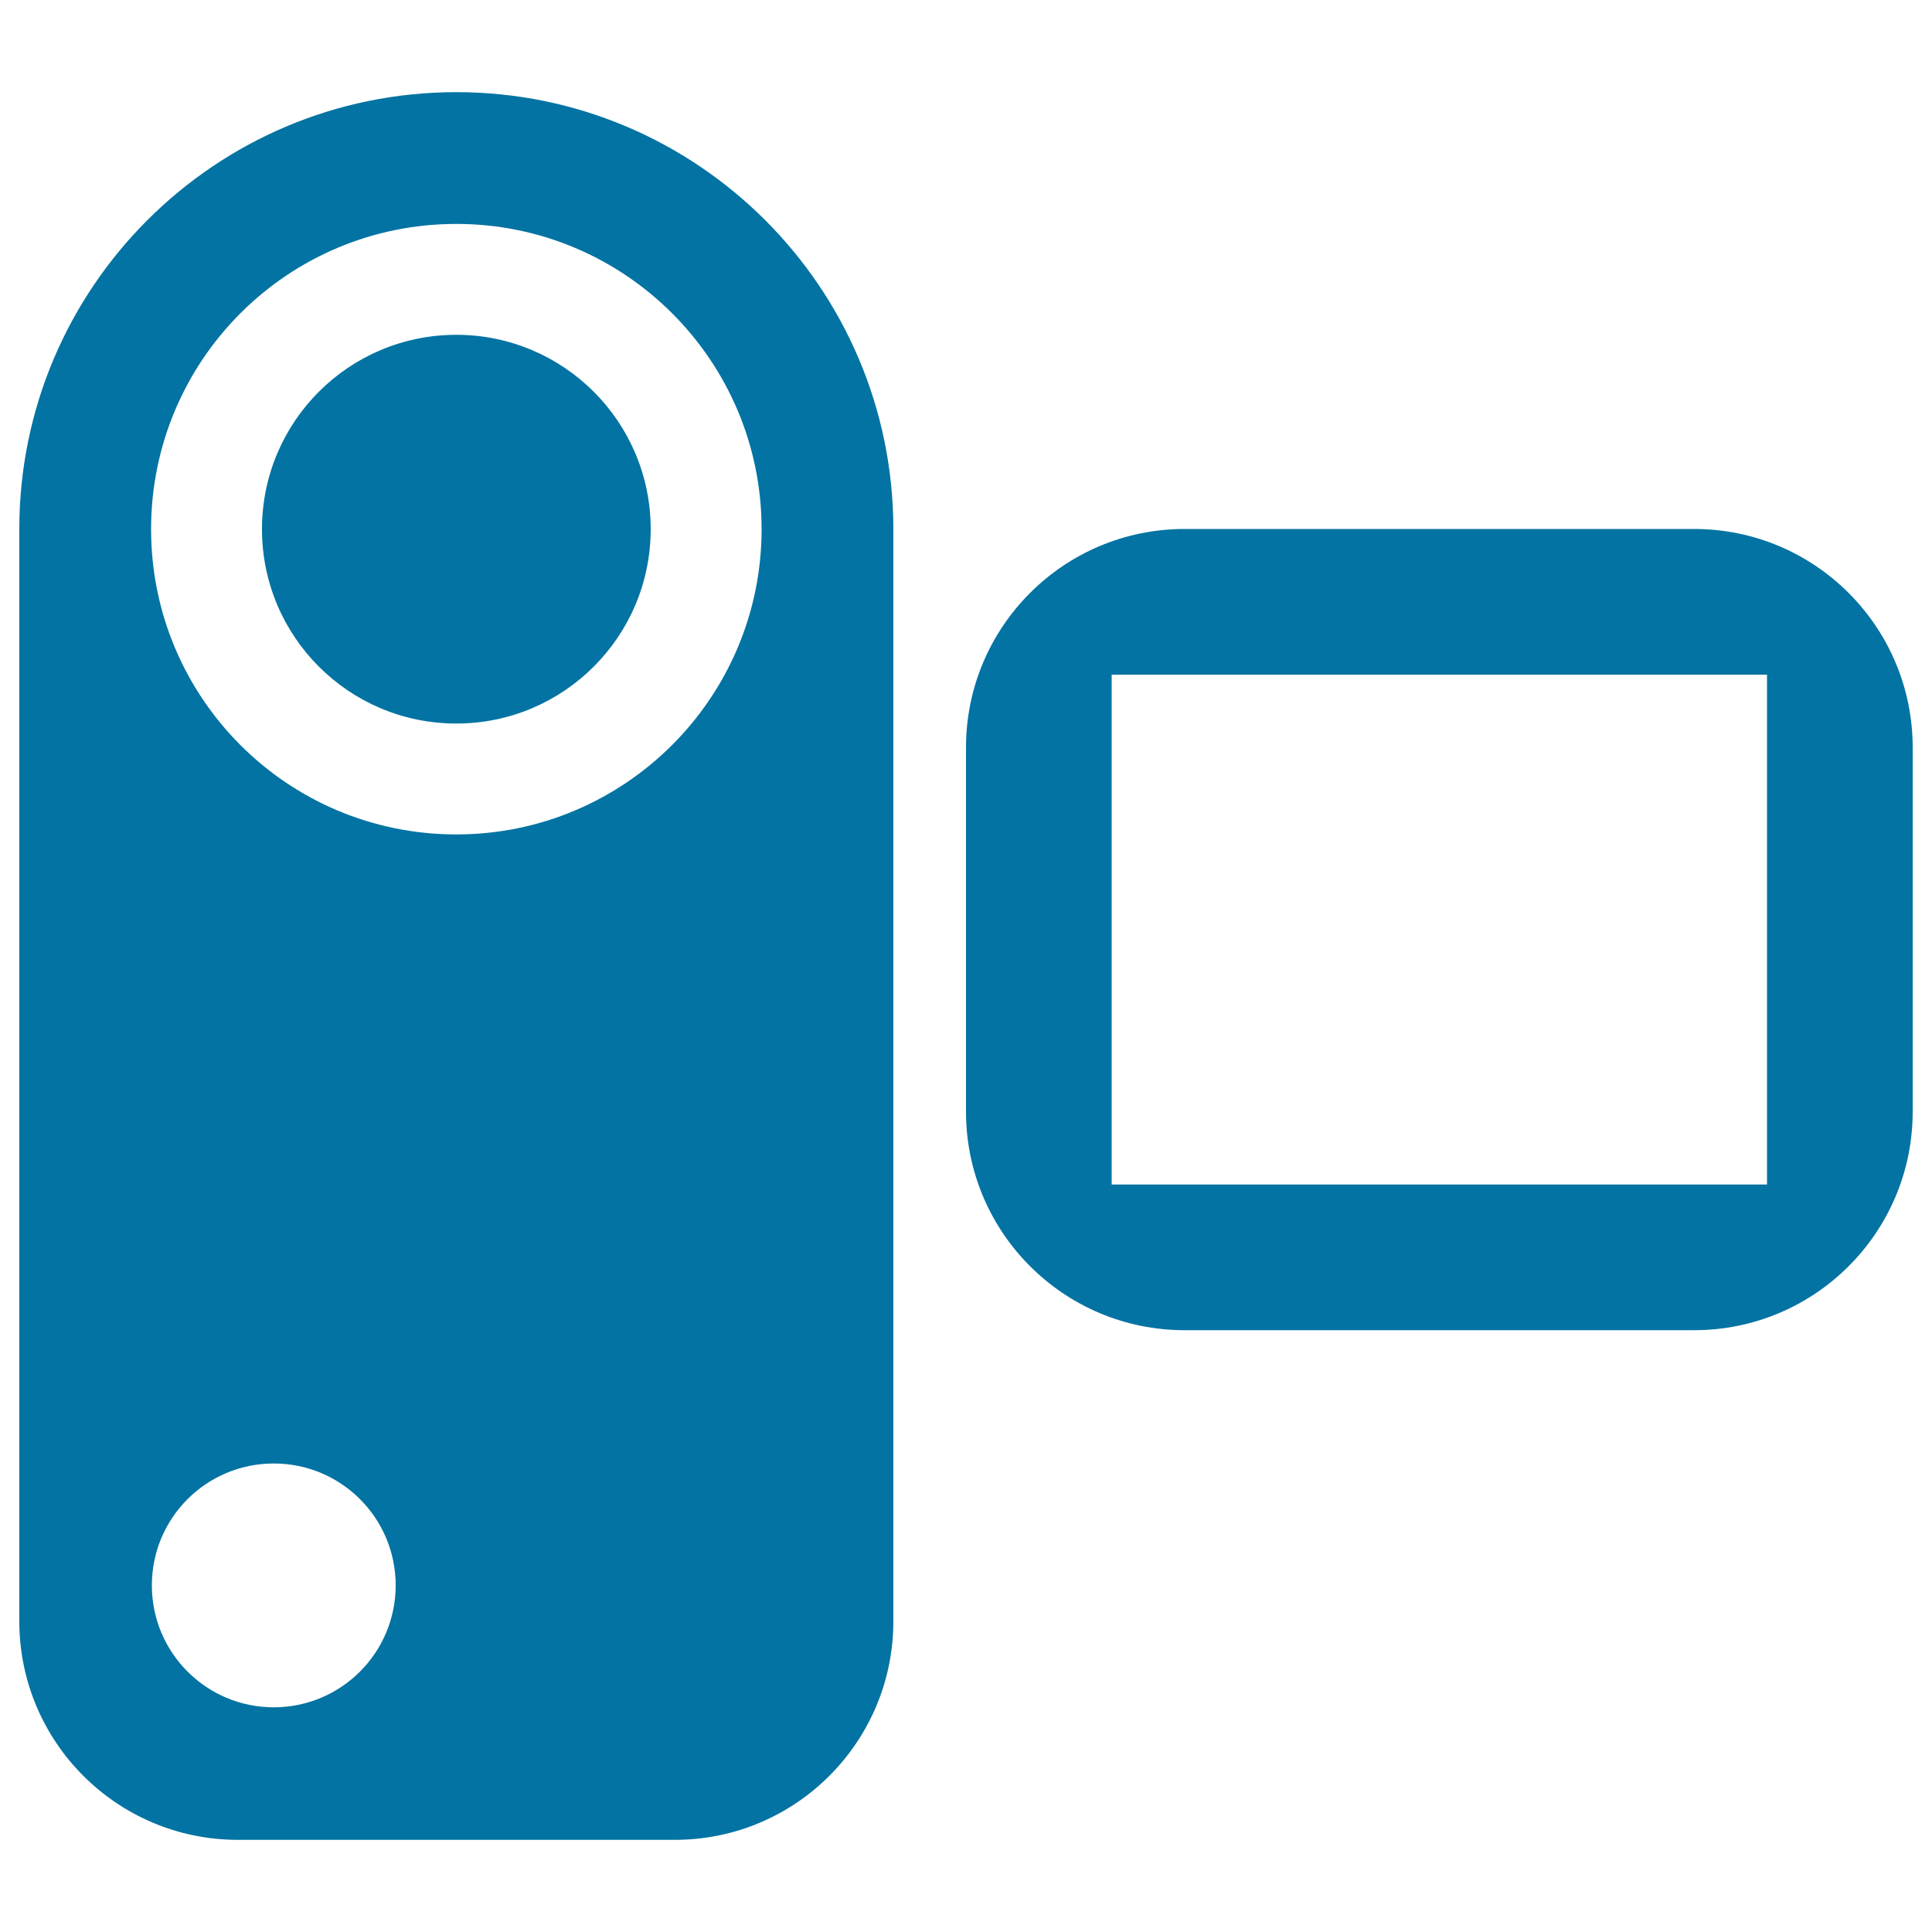 <svg xmlns="http://www.w3.org/2000/svg" viewBox="0 0 1000 1000" style="fill:#0273a2">
<title>Videocamera Front View SVG icon</title>
<g><path d="M876.9,273.8H613.1c-62.5,0-113.1,50.7-113.1,113.1v188.5c0,62.4,50.6,113.1,113.1,113.1h263.8c62.5,0,113.1-50.7,113.1-113.1V386.9C990,324.5,939.4,273.8,876.9,273.8z M914.6,613.1H575.4V349.2h339.2V613.1z"/><path d="M236.2,47.7C111.3,47.7,10,149,10,273.8v565.4c0,62.4,50.6,113.1,113.1,113.1h226.2c62.5,0,113.1-50.7,113.1-113.1V273.8C462.3,149,361,47.7,236.2,47.7z M141.7,883.7c-34.9,0-63.1-28.3-63.1-63.1c0-34.9,28.2-63.1,63.1-63.1c34.9,0,63.1,28.2,63.1,63.1C204.8,855.4,176.6,883.7,141.7,883.7z M236.2,431.9c-87.4,0-158-70.7-158-158s70.6-158,158-158c87.2,0,158,70.7,158,158S323.3,431.9,236.2,431.9z M236.2,374.5c-55.6,0-100.6-45-100.6-100.6s45-100.6,100.6-100.6c55.5,0,100.6,45,100.6,100.6S291.7,374.5,236.2,374.5z"/></g>
</svg>